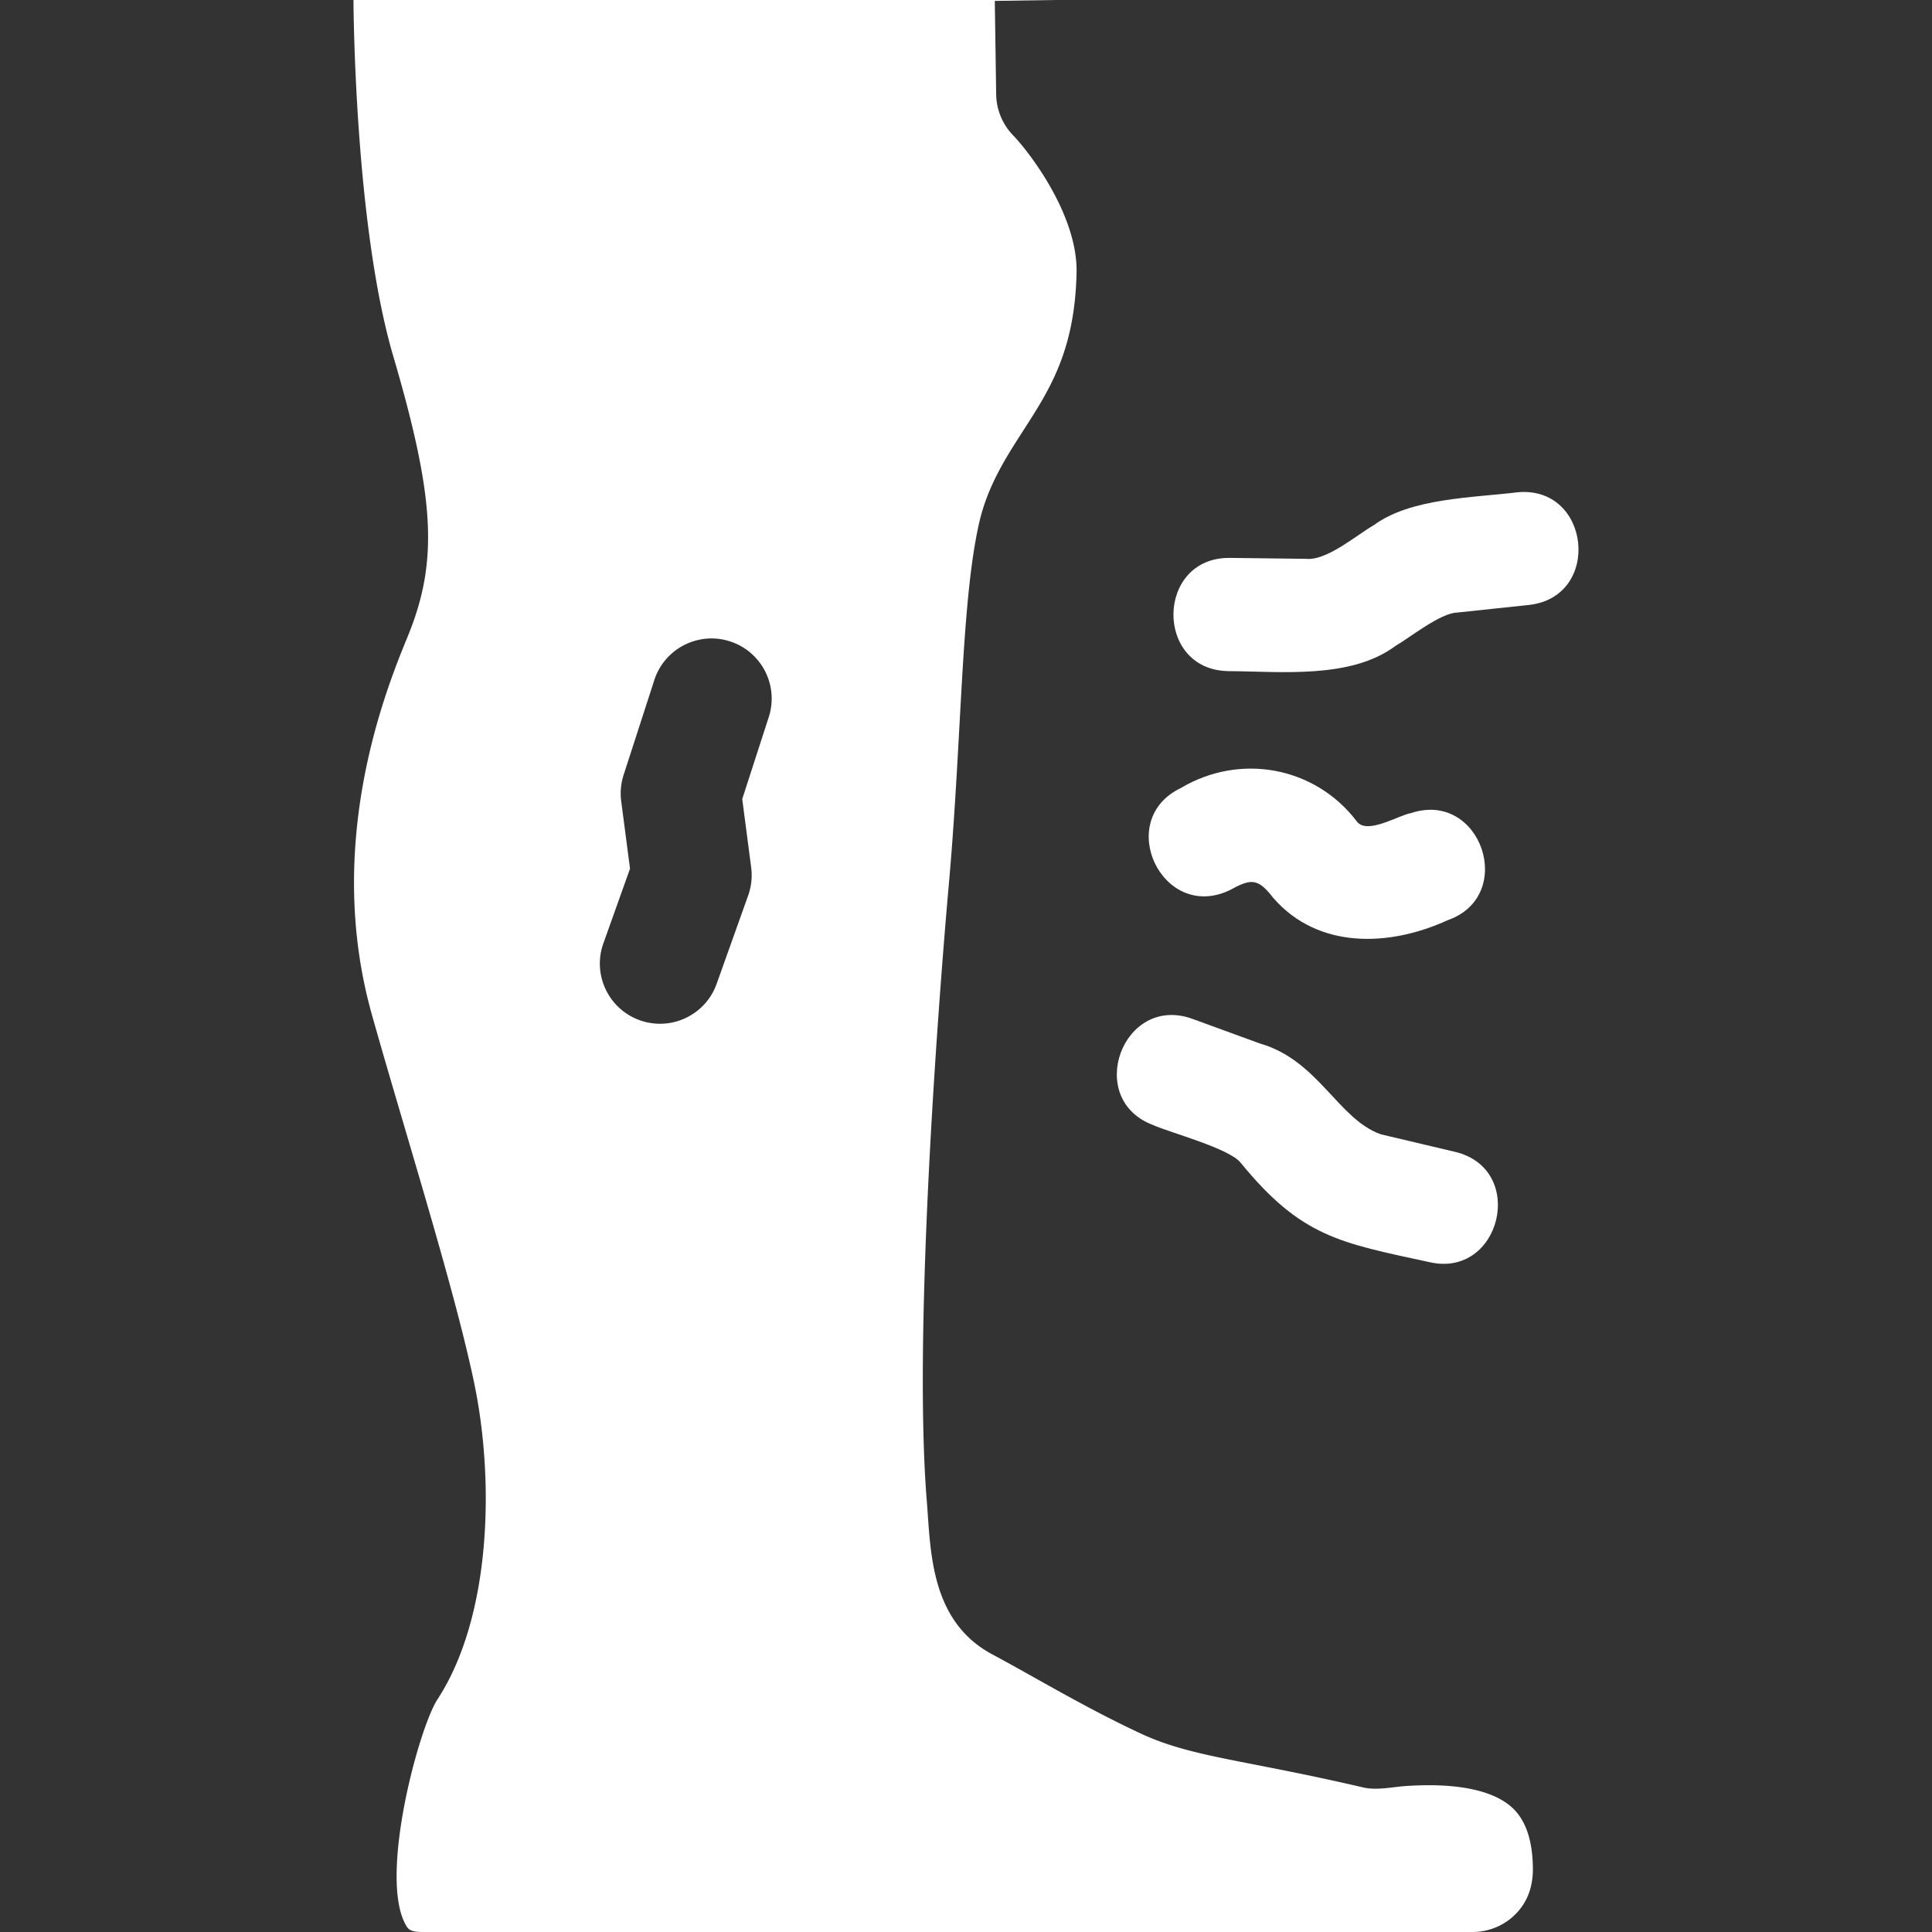 <?xml version="1.0" encoding="utf-8"?>
<svg xmlns="http://www.w3.org/2000/svg" xmlns:svgjs="http://svgjs.com/svgjs" xmlns:xlink="http://www.w3.org/1999/xlink" version="1.1" width="512" height="512" x="0" y="0" viewBox="0 0 511.828 511.828" style="enable-background:new 0 0 512 512" class="">
  <rect x="0" y="0" width="511.828" height="511.828" fill="#333333" stroke="none"/>
  <g>
    <path d="M400.705 478.97c-5.009-4.692-14.72-6.706-28.061-5.829-3.901.256-7.865 1.242-11.573.377-31.369-7.321-45.294-7.974-58.703-14.196-14.866-6.898-29.088-15.509-39.379-20.979-16.683-8.868-16.397-27.609-17.46-40.655-1.136-13.947-1.357-33.27-.657-57.433 1.359-46.861 5.646-96.49 6.492-105.964 1.308-14.656 2.111-29.277 2.82-42.176 1.19-21.67 2.218-40.384 5.199-53.536 2.218-9.78 7.067-17.314 11.757-24.599 6.997-10.869 13.605-21.136 14.063-41.725.336-15.151-12.354-31.786-16.826-36.42a15.934 15.934 0 0 1-4.468-10.829L263.541.238 279.473 0H93.645c.003 1.16.264 59.364 10.528 94.324 11.102 37.813 11.96 54.481 3.829 74.312-5.523 13.469-22.33 54.457-9.489 100.138 2.61 9.286 5.602 19.447 8.77 30.204 7.252 24.628 14.751 50.095 18.389 67.666 5.374 25.966 4.416 61.901-9.841 83.651-4.932 7.744-15.438 46.674-8.409 59.513.64 1.168 1.101 2.011 4.356 2.017 3.845.005 278.337 0 278.337 0 7.36 0 13.868-5.015 15.492-12.193.307-1.358.485-2.799.485-4.307 0-7.505-1.812-13.008-5.387-16.355zM203.658 189.985l-7.024 21.705 2.368 18.11a15.937 15.937 0 0 1-.792 7.419l-8.352 23.413c-2.325 6.519-8.462 10.584-15.008 10.584-1.777 0-3.584-.299-5.353-.931-8.288-2.956-12.611-12.073-9.654-20.361l7.063-19.799-2.335-17.863a15.926 15.926 0 0 1 .64-6.971l8.129-25.119c2.71-8.373 11.694-12.963 20.065-10.254 8.372 2.711 12.962 11.695 10.253 20.067z" fill="#ffffff" data-original="#000000" opacity="1" class=""/>
    <path d="M325.403 177.796c13.907.07 32.413 2.17 44.287-6.678 3.739-2.149 11.883-8.73 16.357-8.839l18.997-2.016c19.477-2.148 16.362-31.819-3.167-29.832-11.595 1.438-28.158 1.482-37.933 8.699-4.455 2.53-12.44 9.483-17.935 8.913l-20.244-.244c-19.615-.151-19.98 29.676-.362 29.997zM305.57 298.084c4.341 1.959 20.181 6.166 23.122 9.966 16.088 19.696 26.269 21.17 49.919 26.301 18.966 4.471 26.063-24.566 6.899-29.194l-19.701-4.657c-11.341-4.002-16.514-19.591-32.009-24.046.001-.001-17.946-6.551-17.946-6.551-18.43-6.635-28.7 21.365-10.284 28.181zM325.634 235.897c5.717-3.115 7.511-3.427 11.668 1.955 11.922 13.758 30.9 12.934 46.126 5.964 18.524-6.415 8.917-34.644-9.688-28.391-3.185.519-11.588 5.805-14.287 2.194-11.078-14.584-30.98-18.189-46.645-8.842-17.683 8.466-4.955 35.431 12.826 27.12z" fill="#ffffff" data-original="#000000" opacity="1" class=""/>
  </g>
</svg>